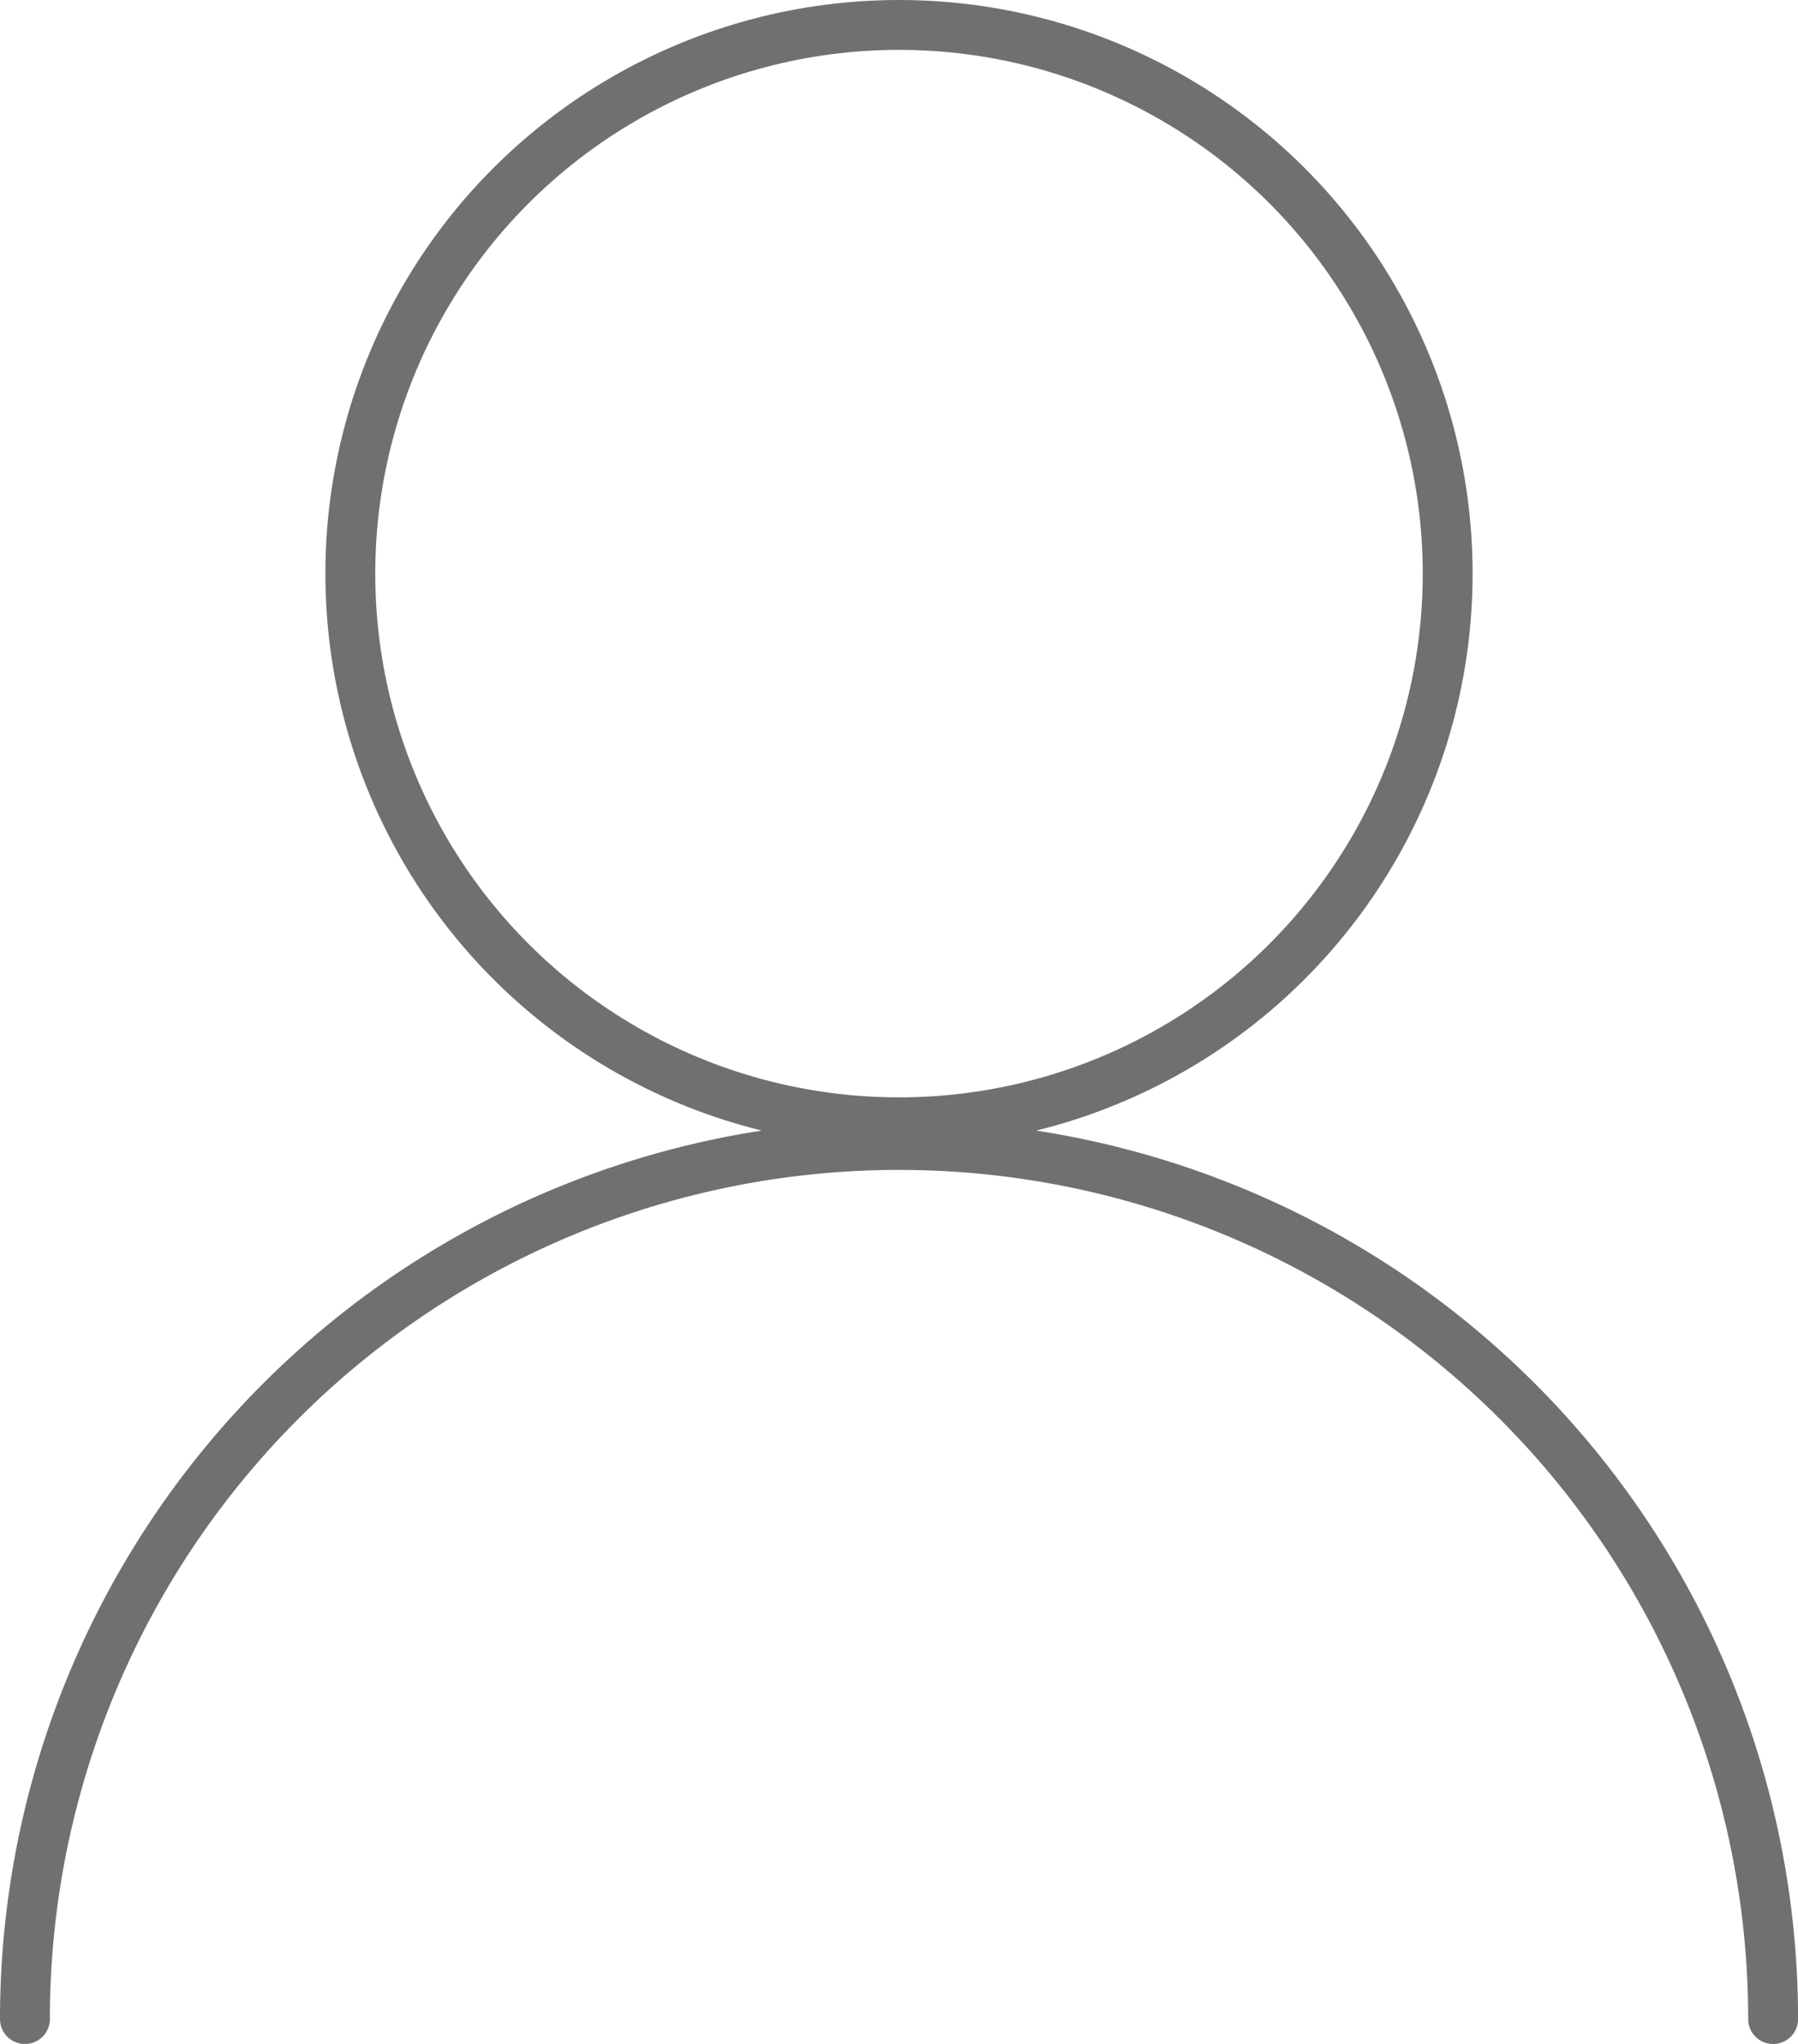 <svg xmlns="http://www.w3.org/2000/svg" width="36.06" height="40.992" viewBox="0 0 36.06 40.992">
  <g id="グループ_128" data-name="グループ 128" transform="translate(-1234.117 758.862)">
    <circle id="楕円形_3" data-name="楕円形 3" cx="11.004" cy="11.004" r="11.004" transform="translate(1241.143 -758.362)" fill="none" stroke="#707070" stroke-miterlimit="10" stroke-width="1"/>
    <path id="パス_10" data-name="パス 10" d="M1234.617-703.044a17.529,17.529,0,0,1,17.53-17.53,17.53,17.53,0,0,1,17.531,17.53" transform="translate(0 -15.325)" fill="none" stroke="#707070" stroke-linecap="round" stroke-miterlimit="10" stroke-width="1"/>
  </g>
</svg>
